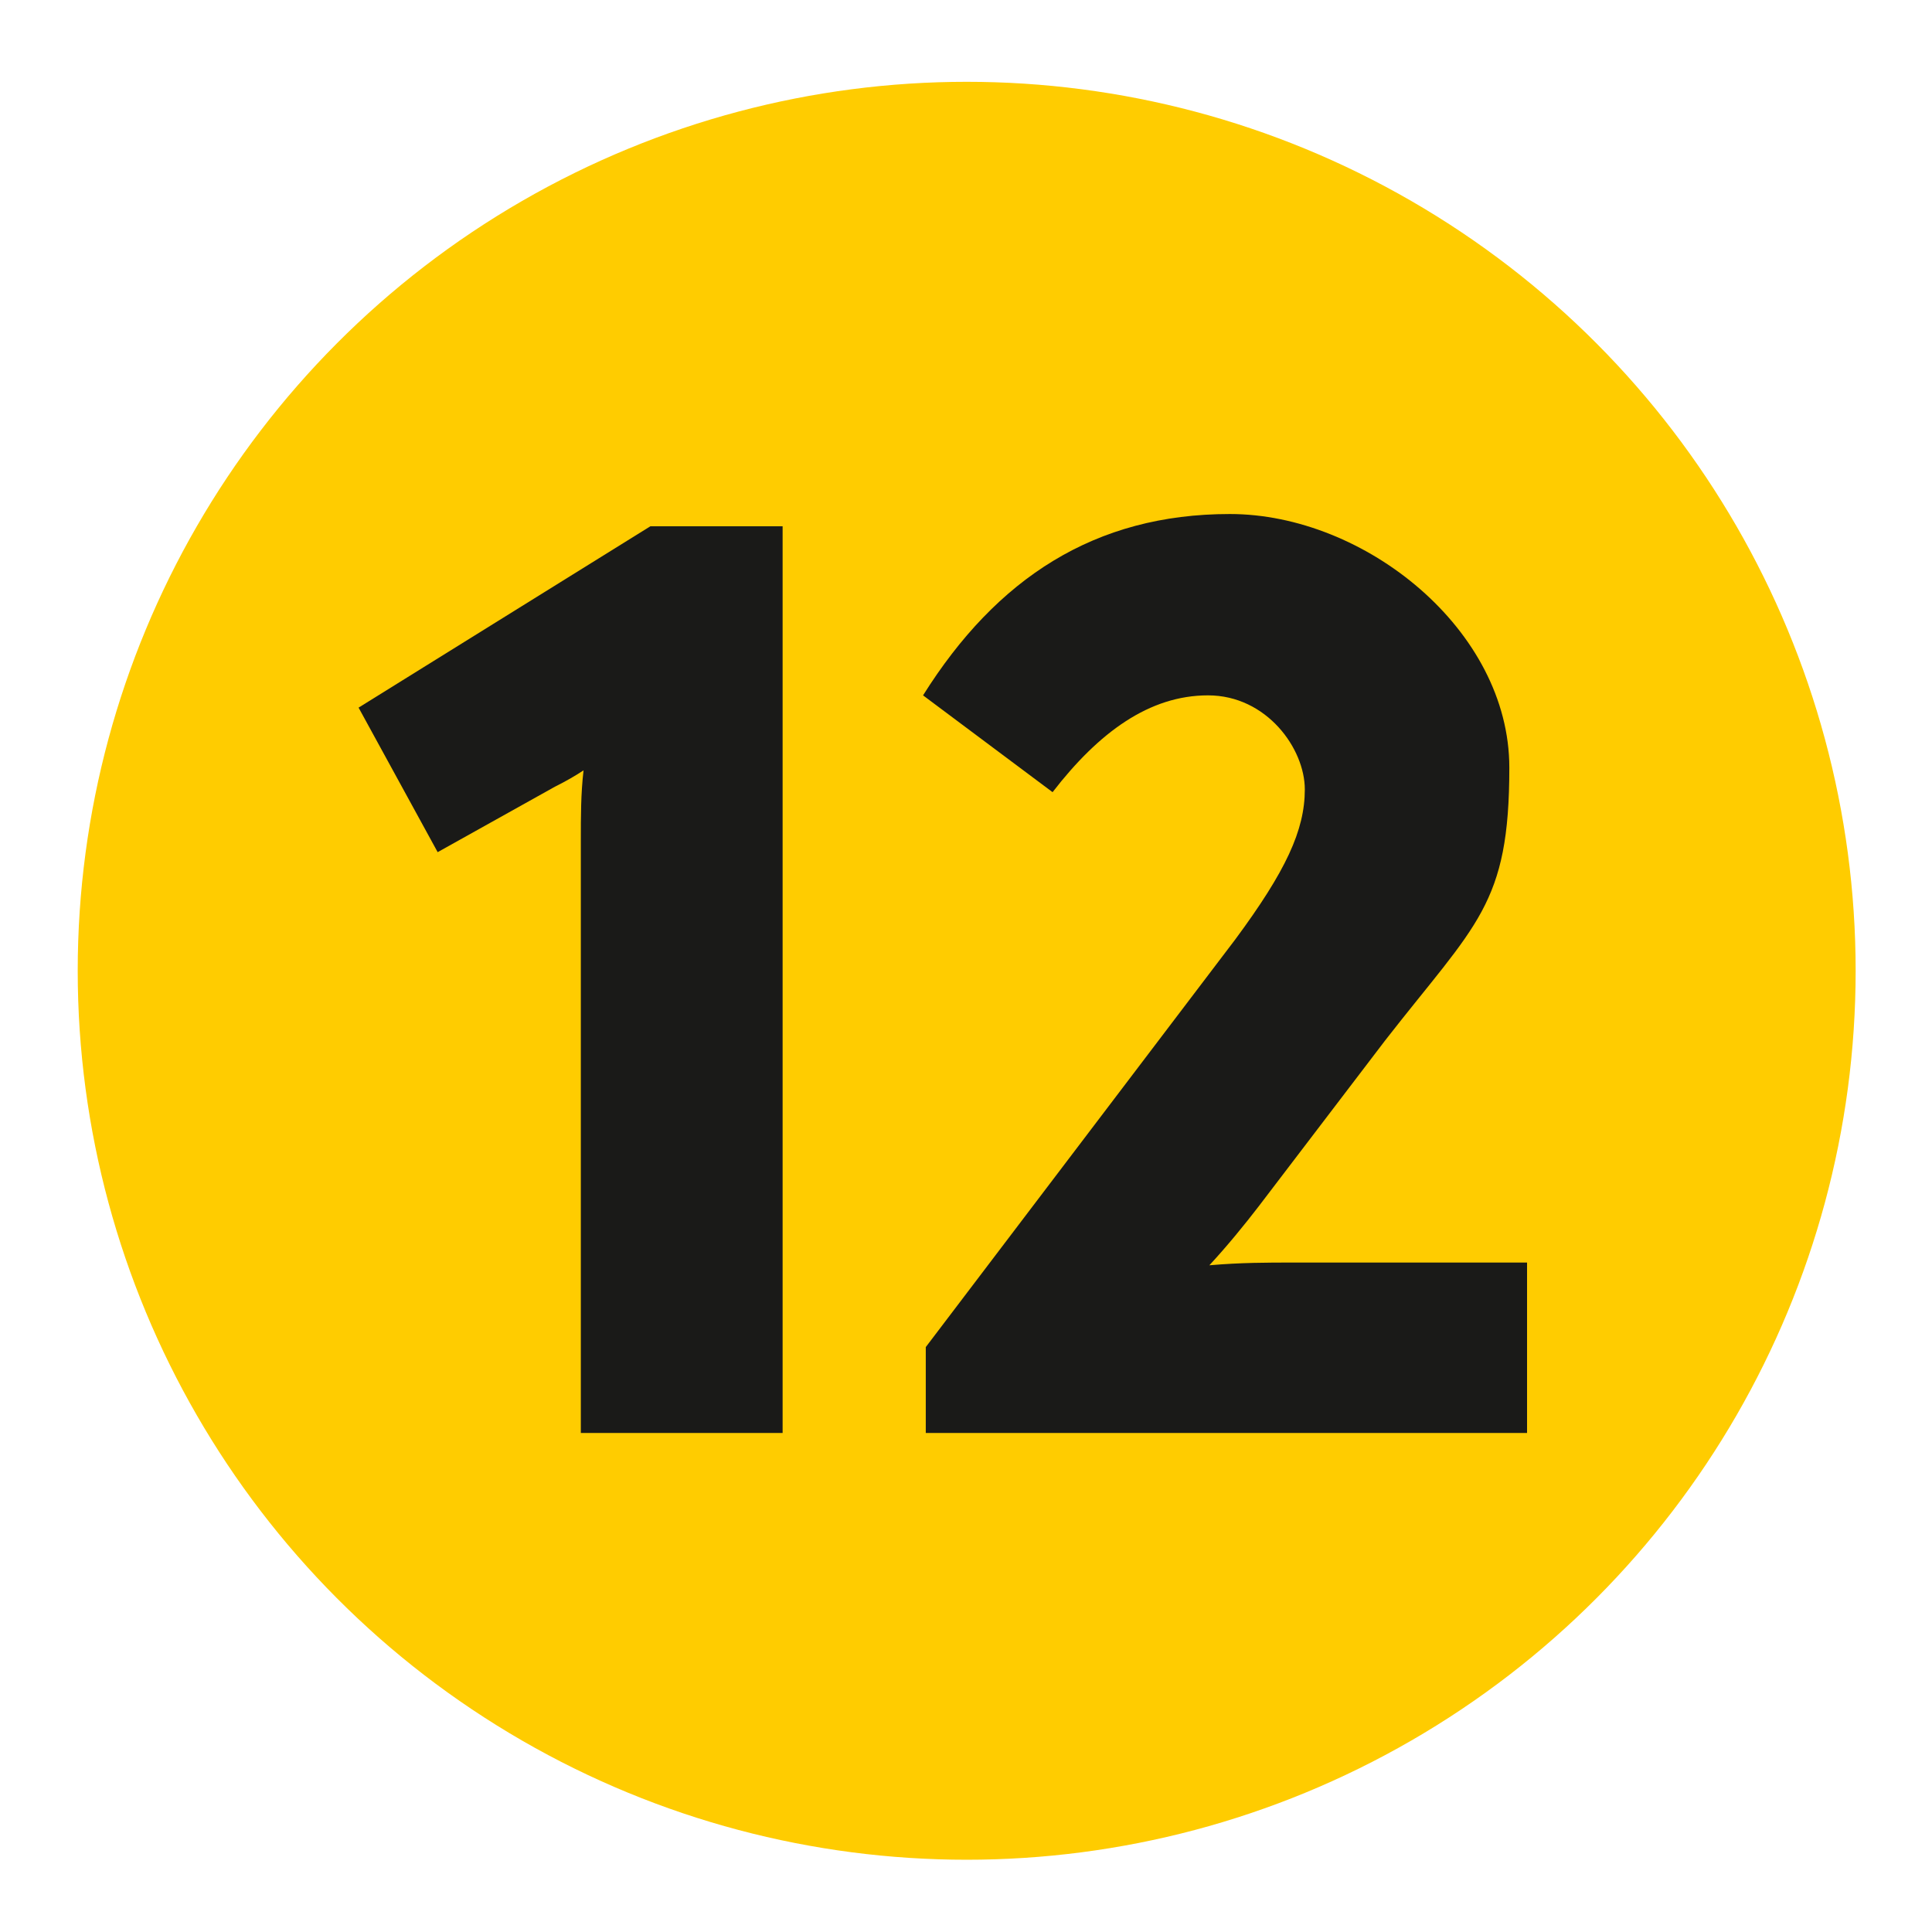<svg xmlns="http://www.w3.org/2000/svg" id="a" viewBox="0 0 141.7 141.7"><circle cx="70.9" cy="71.2" r="65.2" style="fill:#fc0;"></circle><g><path d="M57.4,38.6V105.1h-14.8V61.6c0-1.7,0-3.4,.2-5.1-.6,.4-1.3,.8-2.1,1.2l-8.6,4.8-5.8-10.6,21.4-13.3h9.7Z" style="fill:#1a1a18;"></path><path d="M112,92.6v12.5h-44.1v-6.3l22.7-29.9c3.7-5,5.1-8,5.1-11s-2.8-6.9-7.1-6.9-8,2.7-11.4,7.1l-9.5-7.1c5.4-8.6,12.6-13.3,22.5-13.3s20.5,8.5,20.5,18.6-2.4,11.4-9.1,20l-9.3,12.2c-1,1.3-2.3,2.9-3.6,4.3,2.3-.2,4.3-.2,6.1-.2h17.2Z" style="fill:#1a1a18;"></path></g></svg>